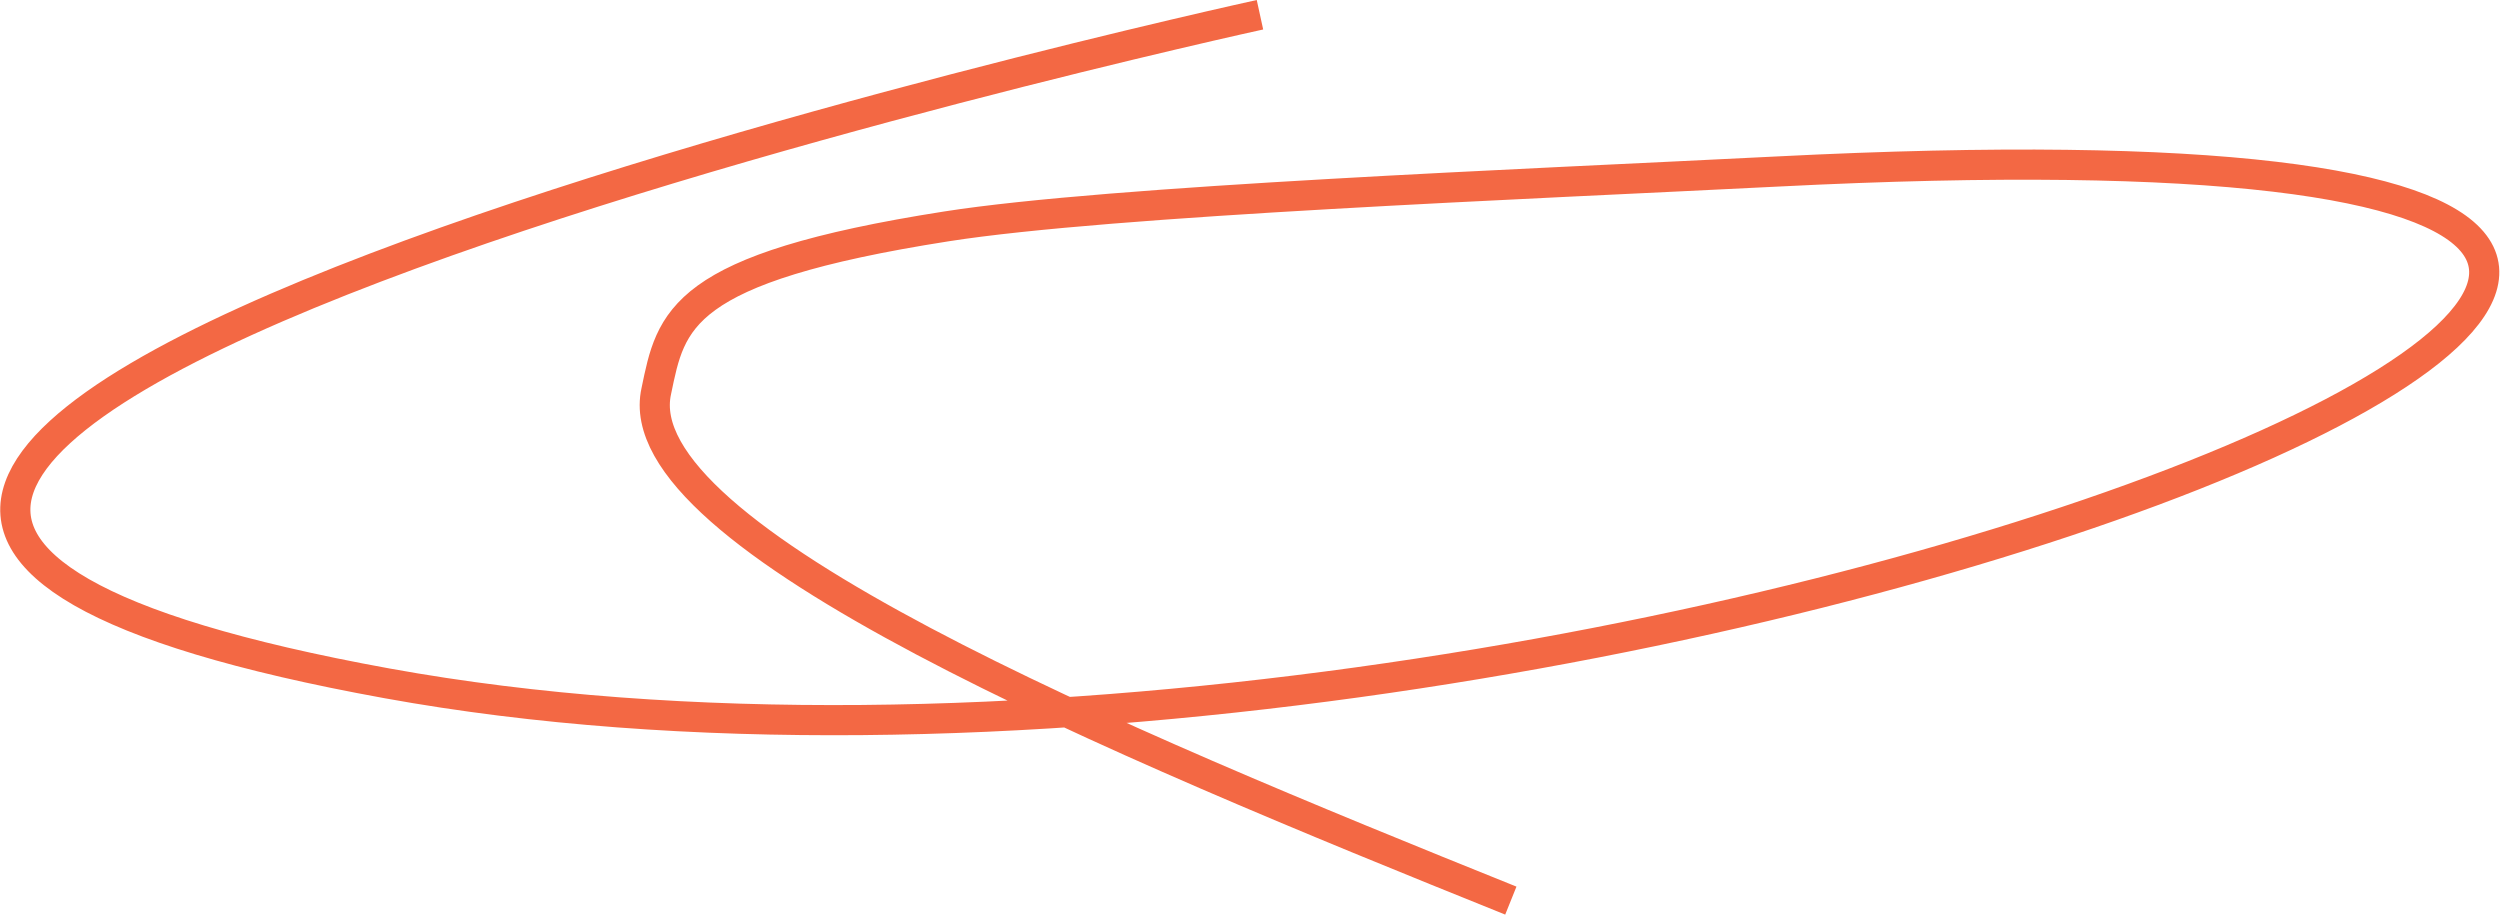 <svg xmlns="http://www.w3.org/2000/svg" width="82.911" height="30.332" viewBox="0 0 82.911 30.332"><defs><style>.a{fill:none;stroke:#f36844;}</style></defs><path class="a" d="M2425.279,1302.6s-68.57,14.967-28.955,22.173,104.779-19.944,46.115-16.974c-8.272.419-22.1.963-27.56,1.82-8.871,1.391-9.129,3.1-9.62,5.46-1.083,4.856,15.245,11.63,28.34,16.9" transform="translate(-2383.493 -1302.111)"/></svg>